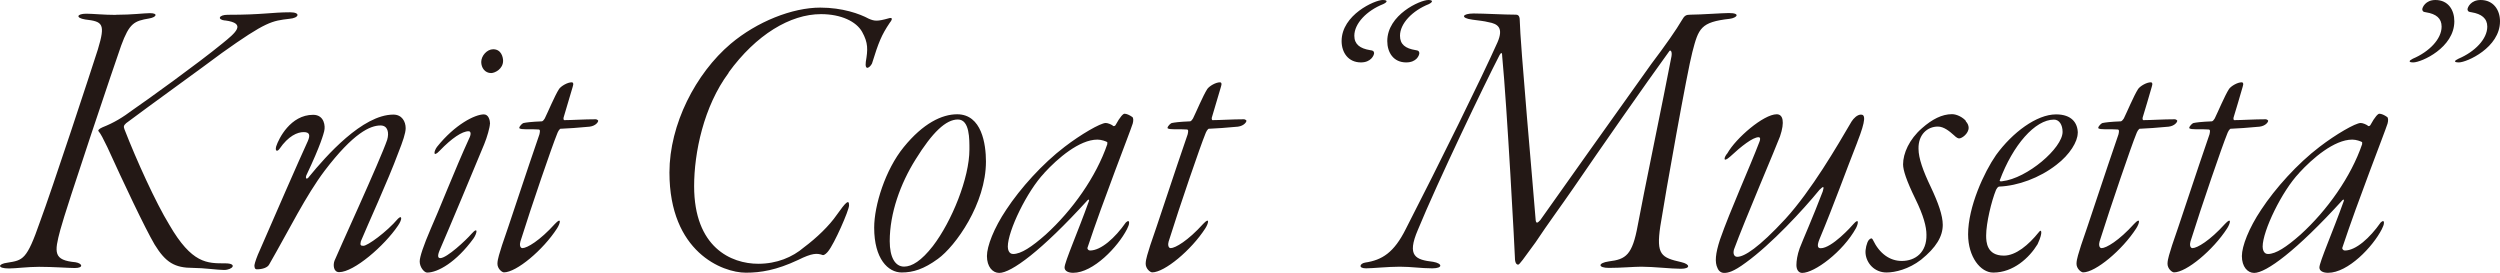 <svg id="Layer_2" data-name="Layer 2" xmlns="http://www.w3.org/2000/svg" viewBox="0 0 229.93 25.1"><defs><style>.cls-1{fill:#231815}</style></defs><g id="_デザイン" data-name="デザイン"><path class="cls-1" d="M10.65 1.36c1.51 0 2.61-.15 3.14-.15.79 0 .6.38-.08.49-1.36.23-1.81.42-2.57 2.5-.45 1.25-5.1 15.04-5.59 16.93-.57 2.12-.64 2.8 1.4 2.99.64.11.76.53-.07.53-.57 0-1.97-.11-3.29-.11-1.06 0-2.12.15-2.76.15-1.13 0-1.02-.42-.15-.53 1.44-.23 1.78-.26 2.99-3.74C4.77 17.47 8.39 6.47 9 4.55c.72-2.38.45-2.57-1.17-2.76-.91-.15-.76-.53.11-.53.6 0 1.59.11 2.72.11Zm10.06.53c-.76-.08-.6-.53.23-.53 3.25 0 4.01-.23 5.75-.23.98 0 .83.53-.08.6-1.59.19-2.12.23-6.2 3.14-1.66 1.25-6.54 4.76-8.81 6.46-.26.23-.23.34-.15.57 1.1 2.83 2.87 6.73 4.12 8.77 2.08 3.59 3.48 3.55 5.14 3.55 1.17 0 .68.61-.11.61-.57 0-1.89-.19-2.83-.19-1.7 0-2.53-.49-3.55-2.15-.91-1.55-2.87-5.71-4.35-8.96-.38-.79-.6-1.21-.79-1.44-.11-.08 0-.23.34-.38 1.06-.42 1.81-.87 2.87-1.66 1.21-.83 5.9-4.2 8.16-6.05 1.21-.98 2.27-1.85.26-2.12ZM29.83 12.02c-.08.3-.3 1.25-1.66 4.12-.11.34.08.38.26.11 1.55-1.89 4.91-5.71 7.75-5.71.79 0 1.13.64 1.13 1.25 0 .45-.26 1.21-.68 2.27-.95 2.57-2.83 6.65-3.44 8.13-.08.34-.04.42.23.42.38 0 2.12-1.25 3.18-2.49.38-.38.42.04 0 .64-1.25 1.85-4.04 4.27-5.41 4.27-.53 0-.57-.68-.42-1.06.15-.42 4.23-9.3 4.84-11.11.19-.64.07-1.32-.61-1.32-.95 0-2.49.68-5.14 4.16-1.74 2.31-3.21 5.33-5.1 8.62-.15.3-.64.45-1.13.45-.19 0-.23-.15-.23-.38.04-.26.26-.87.49-1.36 1.13-2.61 3.7-8.5 4.42-10.05.23-.53.19-.83-.38-.83s-1.4.34-2.23 1.55c-.19.26-.42.23-.3-.23.23-.72 1.32-2.91 3.4-2.91 1.06 0 1.13 1.1 1.02 1.47ZM45.06 11.38c0 .3-.26 1.25-.53 1.89-.76 1.85-3.29 7.9-4.08 9.71-.26.6-.15.76.04.76.61 0 2.38-1.66 2.87-2.23.68-.76.49 0 .19.42-1.59 2.19-3.29 3.14-4.27 3.14-.26 0-.68-.49-.68-1.02 0-.42.34-1.44 1.02-3.02.64-1.4 2.27-5.56 3.52-8.28.23-.45.15-.68-.04-.68-.6 0-1.55.64-2.65 1.78-.64.68-.57.08-.26-.34 1.66-2.08 3.51-2.99 4.31-2.99.45 0 .57.57.57.87Zm1.21-5.79c0 .76-.76 1.13-1.1 1.13-.57 0-.91-.49-.91-1.02 0-.57.53-1.17 1.1-1.17.76 0 .91.76.91 1.06ZM51.6 11.83c-.15 0-.3.3-.38.53-.42 1.02-2.31 6.5-3.36 9.86-.08.26-.04.6.19.6.42 0 1.59-.68 2.99-2.23.64-.68.49-.04.19.42-1.29 2-3.74 4.04-4.88 4.04-.19 0-.6-.34-.6-.79s.23-1.06.42-1.7c.45-1.25 2.34-7.03 3.44-10.2.04-.19.11-.45-.07-.45-.61-.04-1.1 0-1.55-.04-.23-.04-.23-.08-.23-.11 0-.15.3-.45.42-.45.19-.04.64-.11 1.66-.15.08 0 .23-.19.26-.26.3-.6.91-2.08 1.32-2.72.19-.26.76-.61 1.17-.61.11 0 .19.11.08.42-.3 1.02-.61 2.08-.83 2.8-.04.08 0 .26.04.26.68 0 1.85-.08 2.91-.08.08 0 .23.08.23.15s-.19.45-.79.53c-.79.08-2.3.19-2.61.19ZM67.02 6.69c-2.31 3.1-3.18 7.37-3.18 10.43 0 5.63 3.4 7.14 5.9 7.14 1.7 0 3.14-.6 4.2-1.51 1.17-.87 2.34-2 3.02-2.99.83-1.17 1.13-1.47 1.13-.87 0 .45-1.36 3.55-1.93 4.23-.08.11-.34.38-.49.34-.53-.19-.98-.19-2.27.45-2 .94-3.44 1.17-4.8 1.17-2.15 0-7.03-1.89-7.03-9.22 0-4.42 2.42-9.11 5.63-11.83C69.62 1.99 72.87.7 75.44.7c2.04 0 3.63.57 4.46 1.02.53.23.79.26 1.85-.04.26-.08.42 0 .08.42-.76 1.13-1.02 1.78-1.63 3.74-.19.38-.68.72-.57-.15.19-1.13.23-1.74-.34-2.76-.53-.95-1.93-1.63-3.78-1.63-2.83 0-5.97 1.89-8.5 5.37ZM90.68 14.85c0 3.89-2.8 7.79-4.42 8.96-1.29.94-2.27 1.25-3.33 1.25-1.25 0-2.53-1.25-2.53-4.12 0-2.04 1.02-5.33 2.72-7.41 1.78-2.19 3.51-3.02 4.91-3.02 2.27 0 2.65 2.76 2.65 4.35Zm-6.47-.19c-1.4 2.23-2.38 4.95-2.38 7.52 0 1.47.49 2.34 1.32 2.34.72 0 1.59-.53 2.65-1.89 1.74-2.27 3.36-6.27 3.36-8.88 0-.91.04-2.76-1.06-2.76s-2.34 1.17-3.89 3.67ZM102.4 11.6s.15 0 .19-.08c.45-.83.72-1.06.83-1.06.19 0 .45.11.72.3.11.08.11.34.04.6-.26.83-2.72 7.07-4.16 11.42-.04.11.08.26.23.26 1.02 0 2.31-1.17 3.29-2.57.19-.19.34-.19.3.08 0 .11-.08.3-.19.53-.83 1.62-3.1 4.01-4.95 4.01-.42 0-.79-.15-.79-.49 0-.49 1.25-3.33 2.23-6.08.08-.19-.04-.19-.11-.11C95.76 23.1 93 25.1 91.9 25.1c-.61 0-1.13-.57-1.13-1.55 0-.91.64-2.57 1.78-4.27 1.29-1.96 3.33-4.23 5.37-5.78 1.47-1.13 3.29-2.19 3.78-2.19.19 0 .57.15.72.3Zm-6.35 4.31c-1.59 1.66-3.36 5.33-3.36 6.77 0 .23.08.68.49.68.72 0 1.7-.64 2.99-1.78 2.46-2.23 4.65-5.33 5.67-8.32v-.19c-.15-.08-.53-.23-.91-.23-1.66 0-3.67 1.74-4.88 3.06ZM111.22 11.83c-.15 0-.3.3-.38.53-.42 1.02-2.31 6.5-3.36 9.86-.08.26-.04.6.19.6.42 0 1.59-.68 2.99-2.23.64-.68.49-.04.19.42-1.29 2-3.74 4.04-4.88 4.04-.19 0-.6-.34-.6-.79s.23-1.06.42-1.7c.45-1.25 2.34-7.03 3.44-10.2.04-.19.11-.45-.07-.45-.61-.04-1.1 0-1.55-.04-.23-.04-.23-.08-.23-.11 0-.15.3-.45.42-.45.19-.04.64-.11 1.66-.15.08 0 .23-.19.26-.26.3-.6.91-2.08 1.32-2.72.19-.26.76-.61 1.17-.61.11 0 .19.11.08.42-.3 1.02-.61 2.08-.83 2.8-.04.08 0 .26.04.26.68 0 1.85-.08 2.91-.08.08 0 .23.08.23.15s-.19.45-.79.53c-.79.08-2.3.19-2.61.19ZM123.39 3.78c0-2.42 3.06-3.78 3.78-3.78.49 0 .45.19.04.38-1.51.6-2.65 1.78-2.65 2.91 0 .79.53 1.17 1.44 1.32.3.04.34.08.38.26 0 .23-.3.87-1.21.87-1.17 0-1.78-.91-1.78-1.97Zm4.2 0c0-2.42 3.02-3.78 3.78-3.78.45 0 .42.19.04.38-1.51.6-2.65 1.78-2.65 2.91 0 .79.49 1.17 1.44 1.32.26.04.3.08.34.26 0 .23-.26.87-1.21.87-1.17 0-1.74-.91-1.74-1.97ZM147.98 24.64c-1.02 0-1.06-.45 0-.6 1.55-.19 2.15-.57 2.65-3.33.45-2.49 2.38-11.75 3.1-15.53.08-.49-.11-.6-.19-.49-2.19 3.02-6.39 9.03-8.84 12.62-1.17 1.7-2.27 3.17-3.48 4.99-1.1 1.51-1.47 2.04-1.59 2.04-.15 0-.3-.15-.3-.64 0-.34-.72-13.87-1.17-18.52 0-.64-.26-.08-.3 0-1.29 2.49-5.63 11.53-7.45 15.95-1.06 2.46-.19 2.76 1.4 2.95.87.15.91.6-.08.6-1.06 0-1.89-.15-2.99-.15s-2.49.15-3.1.15c-.76 0-.57-.45-.08-.53 1.55-.23 2.65-.91 3.74-3.1 3.14-6.12 6.96-13.87 8.43-17.16.57-1.32.04-1.7-.83-1.85-.42-.11-.91-.15-1.47-.23-1.17-.15-.94-.57.11-.57.95 0 2.76.11 3.89.11.3 0 .34.3.34.42.04 2.23 1.25 15.61 1.47 18.48.04.3.15.3.42 0 1.36-1.93 6.73-9.49 10.21-14.36 1.29-1.7 2.34-3.21 2.8-4.01.26-.45.38-.53.83-.53.87 0 2.95-.15 3.51-.15 1.13 0 .72.45.08.53-2.68.3-2.87.87-3.44 3.06-.45 1.66-2.49 13.08-2.95 16.03-.38 2.61.08 2.87 1.93 3.29.83.19.87.61-.04.61s-2.5-.19-3.63-.19c-.68 0-1.89.11-2.99.11ZM170.82 13.08c-1.06 2.68-2.12 5.67-3.48 8.92-.23.57-.19.83.11.83 1.02 0 2.83-2 3.02-2.23.53-.6.45-.04.23.38-1.21 2.19-3.82 4.12-4.95 4.12-.3 0-.53-.26-.53-.72 0-.38.08-.94.3-1.55.3-.79 1.21-2.83 2.12-5.22.15-.49.08-.53-.3-.15-1.51 1.85-4.42 4.99-6.77 6.69-1.17.87-1.66.95-2 .95-.26 0-.49-.15-.61-.45-.26-.53-.19-1.32.23-2.61.95-2.72 2.72-6.61 3.63-9 .08-.19.11-.42-.08-.42-.53 0-1.59.83-2.61 1.78-.72.64-.57.04-.26-.3.79-1.4 3.33-3.59 4.54-3.59.57 0 .76.68.3 2.04-.3.83-3.29 7.82-4.23 10.39-.11.38 0 .68.3.68.64 0 1.97-.83 4.42-3.48 2.42-2.65 4.76-6.69 6.09-8.96.19-.3.53-.64.87-.64.38 0 .49.42-.34 2.53ZM180.79 11.15c.19.19.27.42.27.6 0 .53-.61.98-.87.98-.08 0-.23-.04-.49-.3-.38-.34-.91-.79-1.47-.79-.95 0-1.81.72-1.78 2.04 0 .87.42 2.04 1.13 3.52.68 1.44 1.1 2.61 1.1 3.48 0 1.06-.6 2.08-2 3.21-1.13.87-2.38 1.17-3.17 1.17-1.13 0-1.85-.87-1.93-1.74-.04-.38.11-1.02.3-1.25.15-.15.27-.23.38 0 .6 1.25 1.55 1.93 2.65 1.93 1.25 0 2.31-.79 2.27-2.42 0-.72-.26-1.74-1.02-3.29-.83-1.7-1.13-2.65-1.13-3.17 0-1.02.57-2.31 1.74-3.33.94-.83 1.85-1.29 2.76-1.29.45 0 1.02.3 1.29.64ZM191.09 12.25c0 .76-.72 1.97-1.96 2.91-1.55 1.21-3.55 1.93-5.25 2-.15 0-.26.23-.3.3-.42 1.02-.91 3.06-.91 4.2 0 .57.04 1.85 1.63 1.85 1.1 0 2.27-.98 3.21-2.15.11-.15.23-.23.23.04 0 .11-.04.42-.34 1.06-.76 1.25-2.23 2.61-4.08 2.61-1.17 0-2.31-1.44-2.31-3.52 0-2.53 1.47-5.71 2.57-7.29 1.51-2.08 3.74-3.74 5.52-3.74 1.44 0 2 .79 2 1.74Zm-7.18 4.34c0 .08.08.11.23.08 2.31-.26 5.56-3.06 5.56-4.54 0-.64-.3-1.13-.79-1.13-1.74 0-3.78 2.34-4.99 5.59ZM196.84 11.83c-.15 0-.3.3-.38.53-.42 1.02-2.3 6.5-3.36 9.86-.08.26-.04.6.19.6.42 0 1.59-.68 2.99-2.23.64-.68.49-.04.19.42-1.29 2-3.74 4.04-4.88 4.04-.19 0-.61-.34-.61-.79s.23-1.06.42-1.7c.45-1.25 2.34-7.03 3.44-10.2.04-.19.11-.45-.08-.45-.6-.04-1.1 0-1.55-.04-.23-.04-.23-.08-.23-.11 0-.15.3-.45.42-.45.19-.04.64-.11 1.66-.15.08 0 .23-.19.27-.26.3-.6.91-2.08 1.32-2.72.19-.26.76-.61 1.17-.61.11 0 .19.11.08.42-.3 1.02-.6 2.08-.83 2.8-.04.08 0 .26.04.26.68 0 1.85-.08 2.91-.08.08 0 .23.08.23.15s-.19.45-.79.53c-.79.08-2.31.19-2.61.19ZM205.2 11.83c-.15 0-.3.3-.38.53-.42 1.02-2.31 6.5-3.36 9.86-.08.26-.04.6.19.6.42 0 1.59-.68 2.99-2.23.64-.68.49-.04.19.42-1.29 2-3.74 4.04-4.88 4.04-.19 0-.6-.34-.6-.79s.23-1.06.42-1.7c.45-1.25 2.34-7.03 3.44-10.2.04-.19.11-.45-.08-.45-.6-.04-1.1 0-1.55-.04-.23-.04-.23-.08-.23-.11 0-.15.3-.45.42-.45.19-.04.64-.11 1.66-.15.08 0 .23-.19.26-.26.3-.6.91-2.08 1.32-2.72.19-.26.76-.61 1.17-.61.11 0 .19.11.08.42-.3 1.02-.6 2.08-.83 2.8-.04.08 0 .26.04.26.68 0 1.85-.08 2.91-.08.08 0 .23.08.23.15s-.19.45-.79.53c-.79.08-2.31.19-2.61.19ZM217.81 11.6s.15 0 .19-.08c.45-.83.72-1.06.83-1.06.19 0 .45.11.72.3.11.08.11.34.04.6-.26.83-2.72 7.07-4.16 11.42-.04.11.08.26.23.26 1.02 0 2.31-1.17 3.29-2.57.19-.19.34-.19.3.08 0 .11-.08.3-.19.53-.83 1.62-3.1 4.01-4.95 4.01-.42 0-.79-.15-.79-.49 0-.49 1.25-3.33 2.23-6.08.08-.19-.04-.19-.11-.11-4.27 4.69-7.03 6.69-8.12 6.69-.61 0-1.13-.57-1.13-1.55 0-.91.64-2.57 1.78-4.27 1.29-1.96 3.33-4.23 5.37-5.78 1.47-1.13 3.29-2.19 3.78-2.19.19 0 .57.15.72.3Zm-6.35 4.31c-1.59 1.66-3.36 5.33-3.36 6.77 0 .23.08.68.49.68.72 0 1.7-.64 2.99-1.78 2.46-2.23 4.65-5.33 5.67-8.32v-.19c-.15-.08-.53-.23-.91-.23-1.66 0-3.67 1.74-4.88 3.06ZM225.73 1.96c0 2.42-3.02 3.78-3.78 3.78-.45 0-.42-.15-.04-.34 1.51-.64 2.65-1.81 2.65-2.95 0-.76-.49-1.17-1.44-1.32-.27-.04-.3-.08-.34-.26 0-.19.3-.87 1.21-.87 1.17 0 1.74.91 1.74 1.96Zm4.2 0c0 2.42-3.06 3.78-3.78 3.78-.49 0-.45-.15-.04-.34 1.51-.64 2.65-1.81 2.65-2.95 0-.76-.53-1.17-1.44-1.32-.3-.04-.34-.08-.38-.26 0-.19.3-.87 1.21-.87 1.17 0 1.78.91 1.78 1.96Z"/></g></svg>